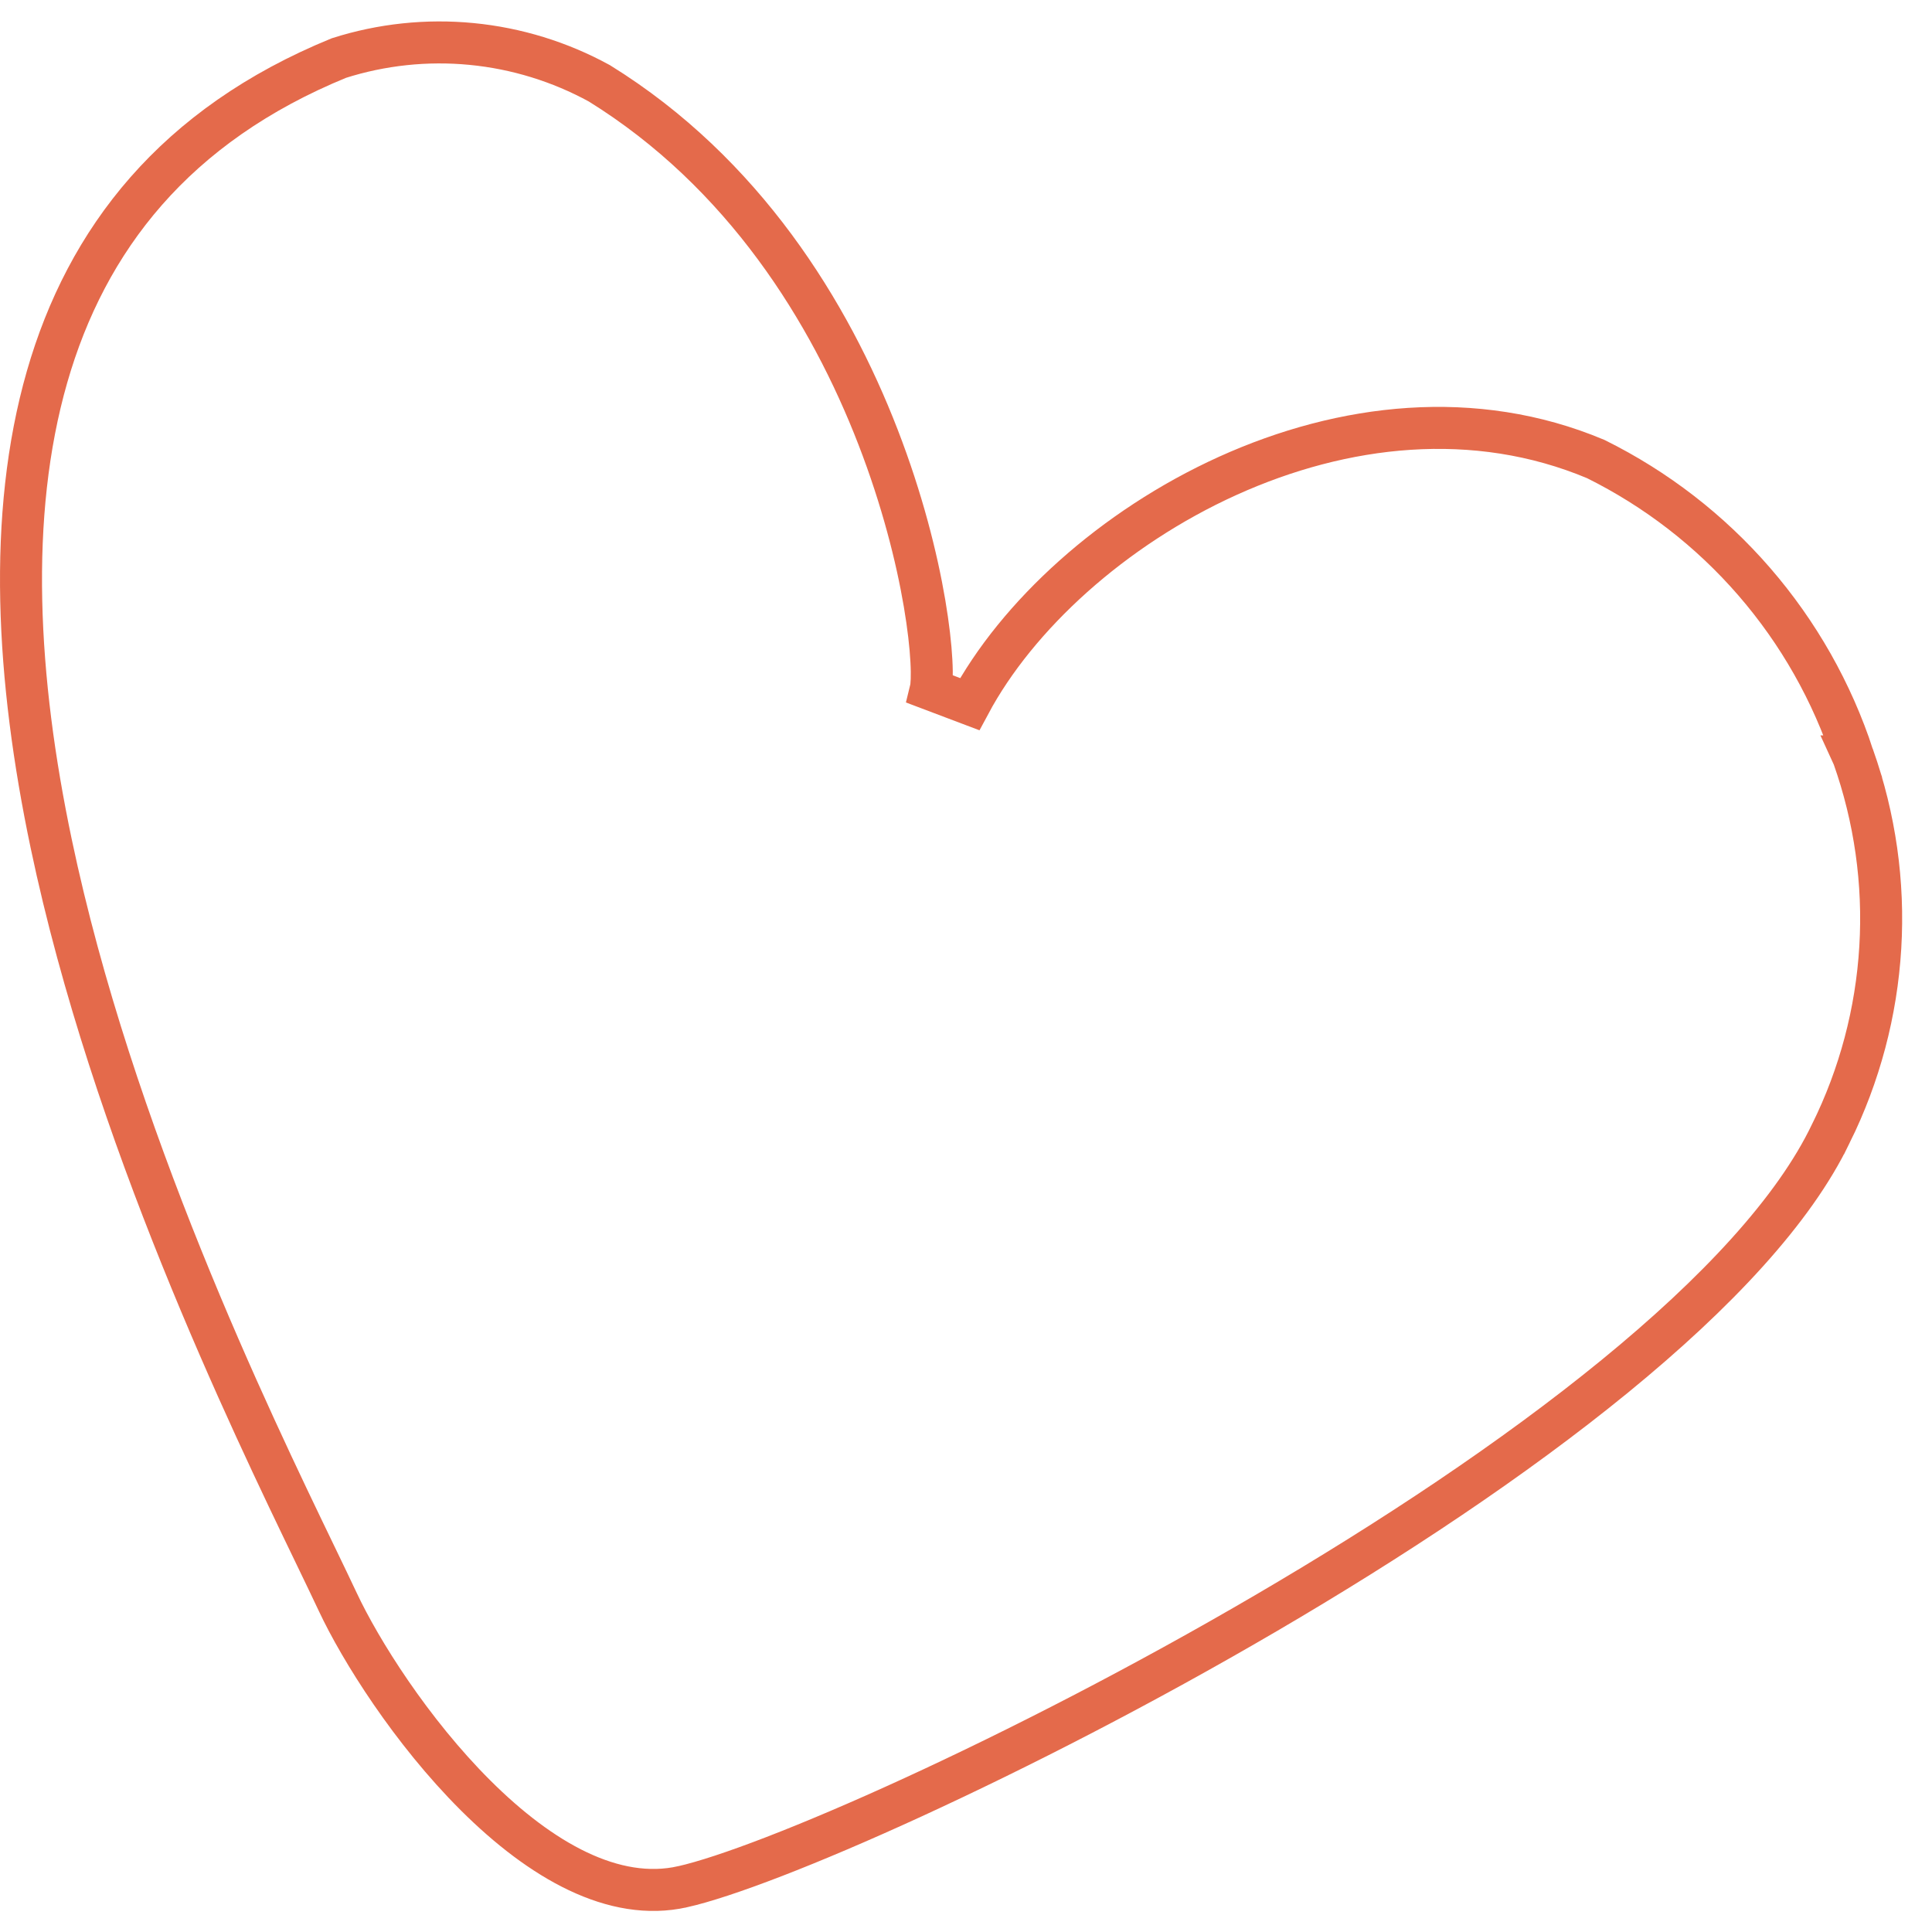 <svg width="46" height="46" viewBox="0 0 46 46" fill="none" xmlns="http://www.w3.org/2000/svg">
<g clip-path="url(#clip0_307_452)">
<path d="M43.594 26.985L43.593 26.985L43.59 26.991C42.723 28.808 40.87 30.789 38.447 32.769C36.037 34.739 33.11 36.672 30.156 38.4C27.203 40.128 24.233 41.646 21.741 42.791C19.236 43.942 17.25 44.698 16.254 44.922L16.253 44.922C14.62 45.29 12.879 44.298 11.323 42.747C9.792 41.221 8.581 39.292 8.04 38.137L8.04 38.137C7.9 37.838 7.723 37.472 7.518 37.046C5.939 33.774 2.67 26.997 1.218 20.082C0.398 16.176 0.171 12.28 1.12 8.974C2.06 5.701 4.159 2.982 8.069 1.382C9.088 1.058 10.163 0.944 11.227 1.047C12.294 1.15 13.329 1.469 14.269 1.983C17.709 4.112 19.755 7.432 20.905 10.404C21.48 11.889 21.828 13.276 22.013 14.364C22.105 14.908 22.157 15.372 22.176 15.733C22.197 16.11 22.18 16.332 22.16 16.414L23.088 16.765C24.215 14.659 26.489 12.572 29.234 11.329C31.97 10.091 35.111 9.717 37.995 10.93C39.433 11.643 40.715 12.634 41.766 13.847C42.821 15.064 43.622 16.478 44.123 18.009L44.122 18.009L44.127 18.02C44.642 19.474 44.861 21.017 44.769 22.556C44.677 24.096 44.278 25.602 43.594 26.985Z" stroke="#E46A4B"/>
</g>
<defs>
<clipPath id="clip0_307_452">
<rect width="46" height="45" fill="white" transform="translate(0 0.5)"/>
</clipPath>
</defs>
</svg>
